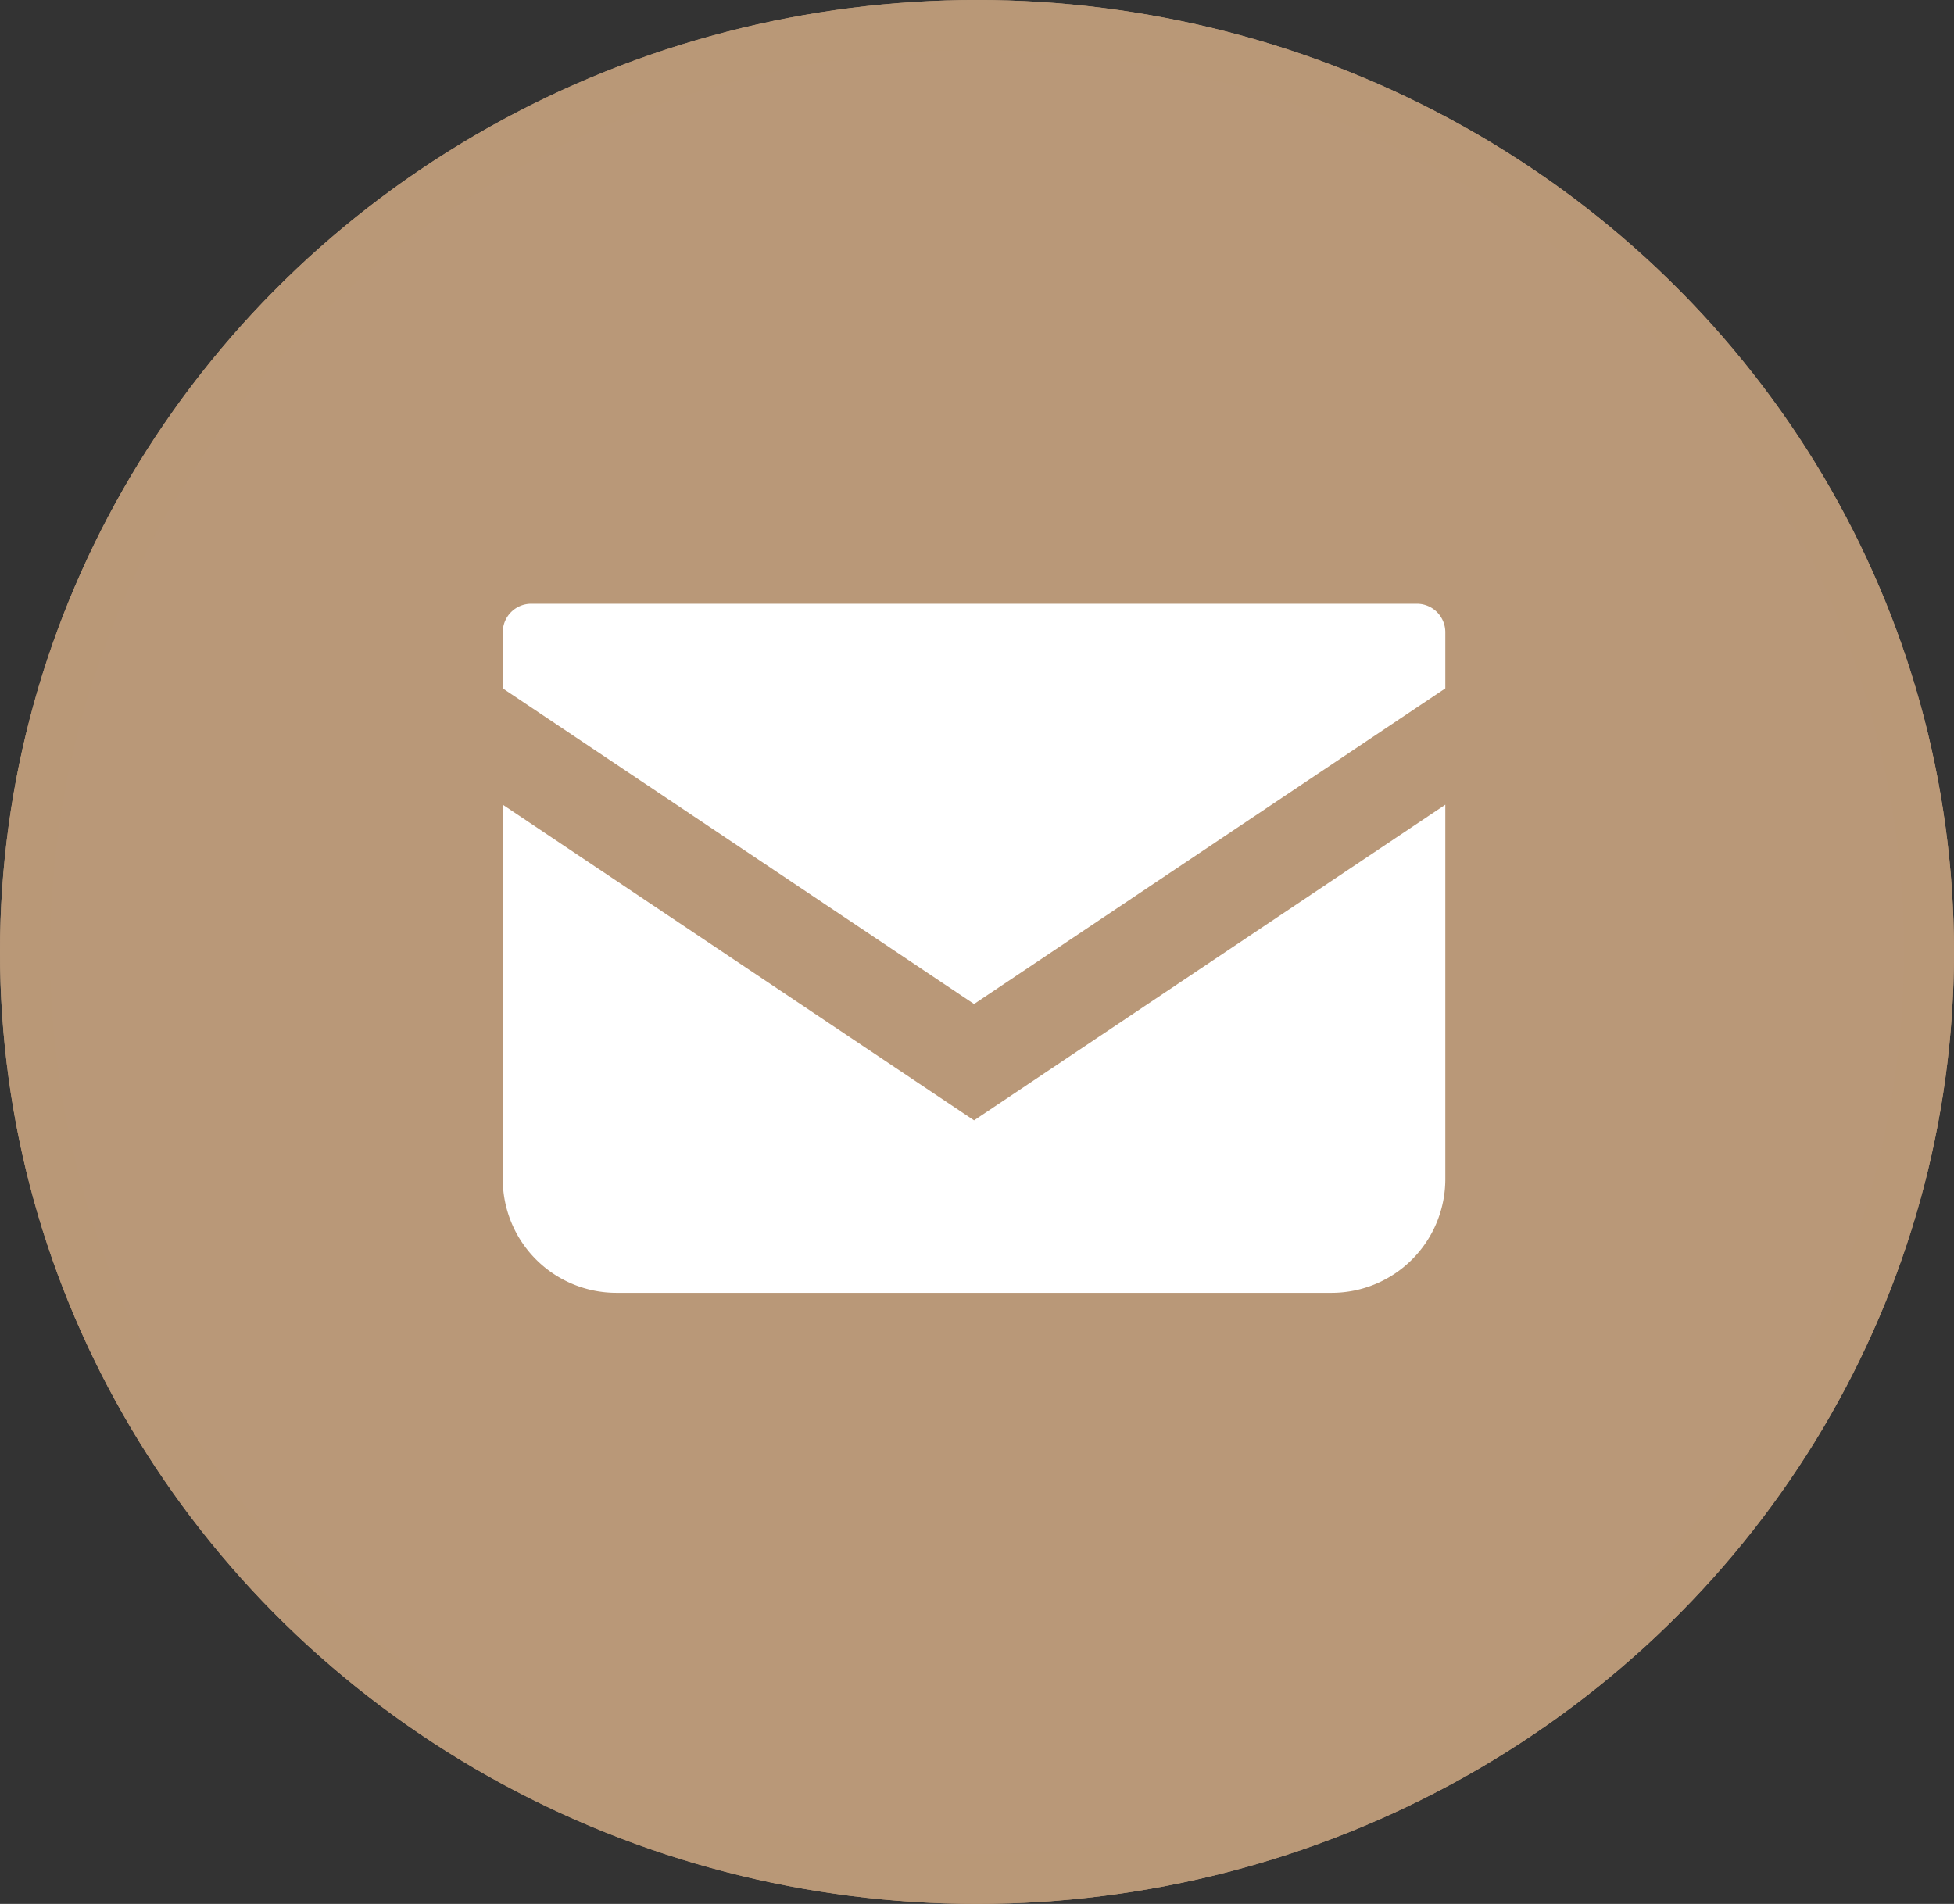 <svg xmlns="http://www.w3.org/2000/svg" width="39" height="38" viewBox="0 0 39 38">
  <rect x="0" y="0" width="39" height="38" fill="#333333" stroke="none"/>
  <g id="メールアイコン" transform="translate(0.251)">
    <g id="telアイコン" transform="translate(0)">
      <g id="楕円形_1" data-name="楕円形 1" transform="translate(-0.251)" fill="#b99878" stroke="#b99877" stroke-width="1">
        <ellipse cx="19.5" cy="19" rx="19.5" ry="19" stroke="none"/>
        <ellipse cx="19.5" cy="19" rx="19" ry="18.5" fill="none"/>
      </g>
    </g>
    <g id="メールの無料アイコン" transform="translate(9.784 12.05)">
      <path id="パス_2" data-name="パス 2" d="M18.244,68.828H.567A.568.568,0,0,0,0,69.4v1.117l9.406,6.3,9.406-6.3V69.4A.568.568,0,0,0,18.244,68.828Z" transform="translate(0 -68.828)" fill="#fff"/>
      <path id="パス_3" data-name="パス 3" d="M0,178v7.473a2.269,2.269,0,0,0,2.27,2.269H16.542a2.269,2.269,0,0,0,2.27-2.269V178l-9.406,6.3Z" transform="translate(0 -173.989)" fill="#fff"/>
    </g>
  </g>
</svg>

